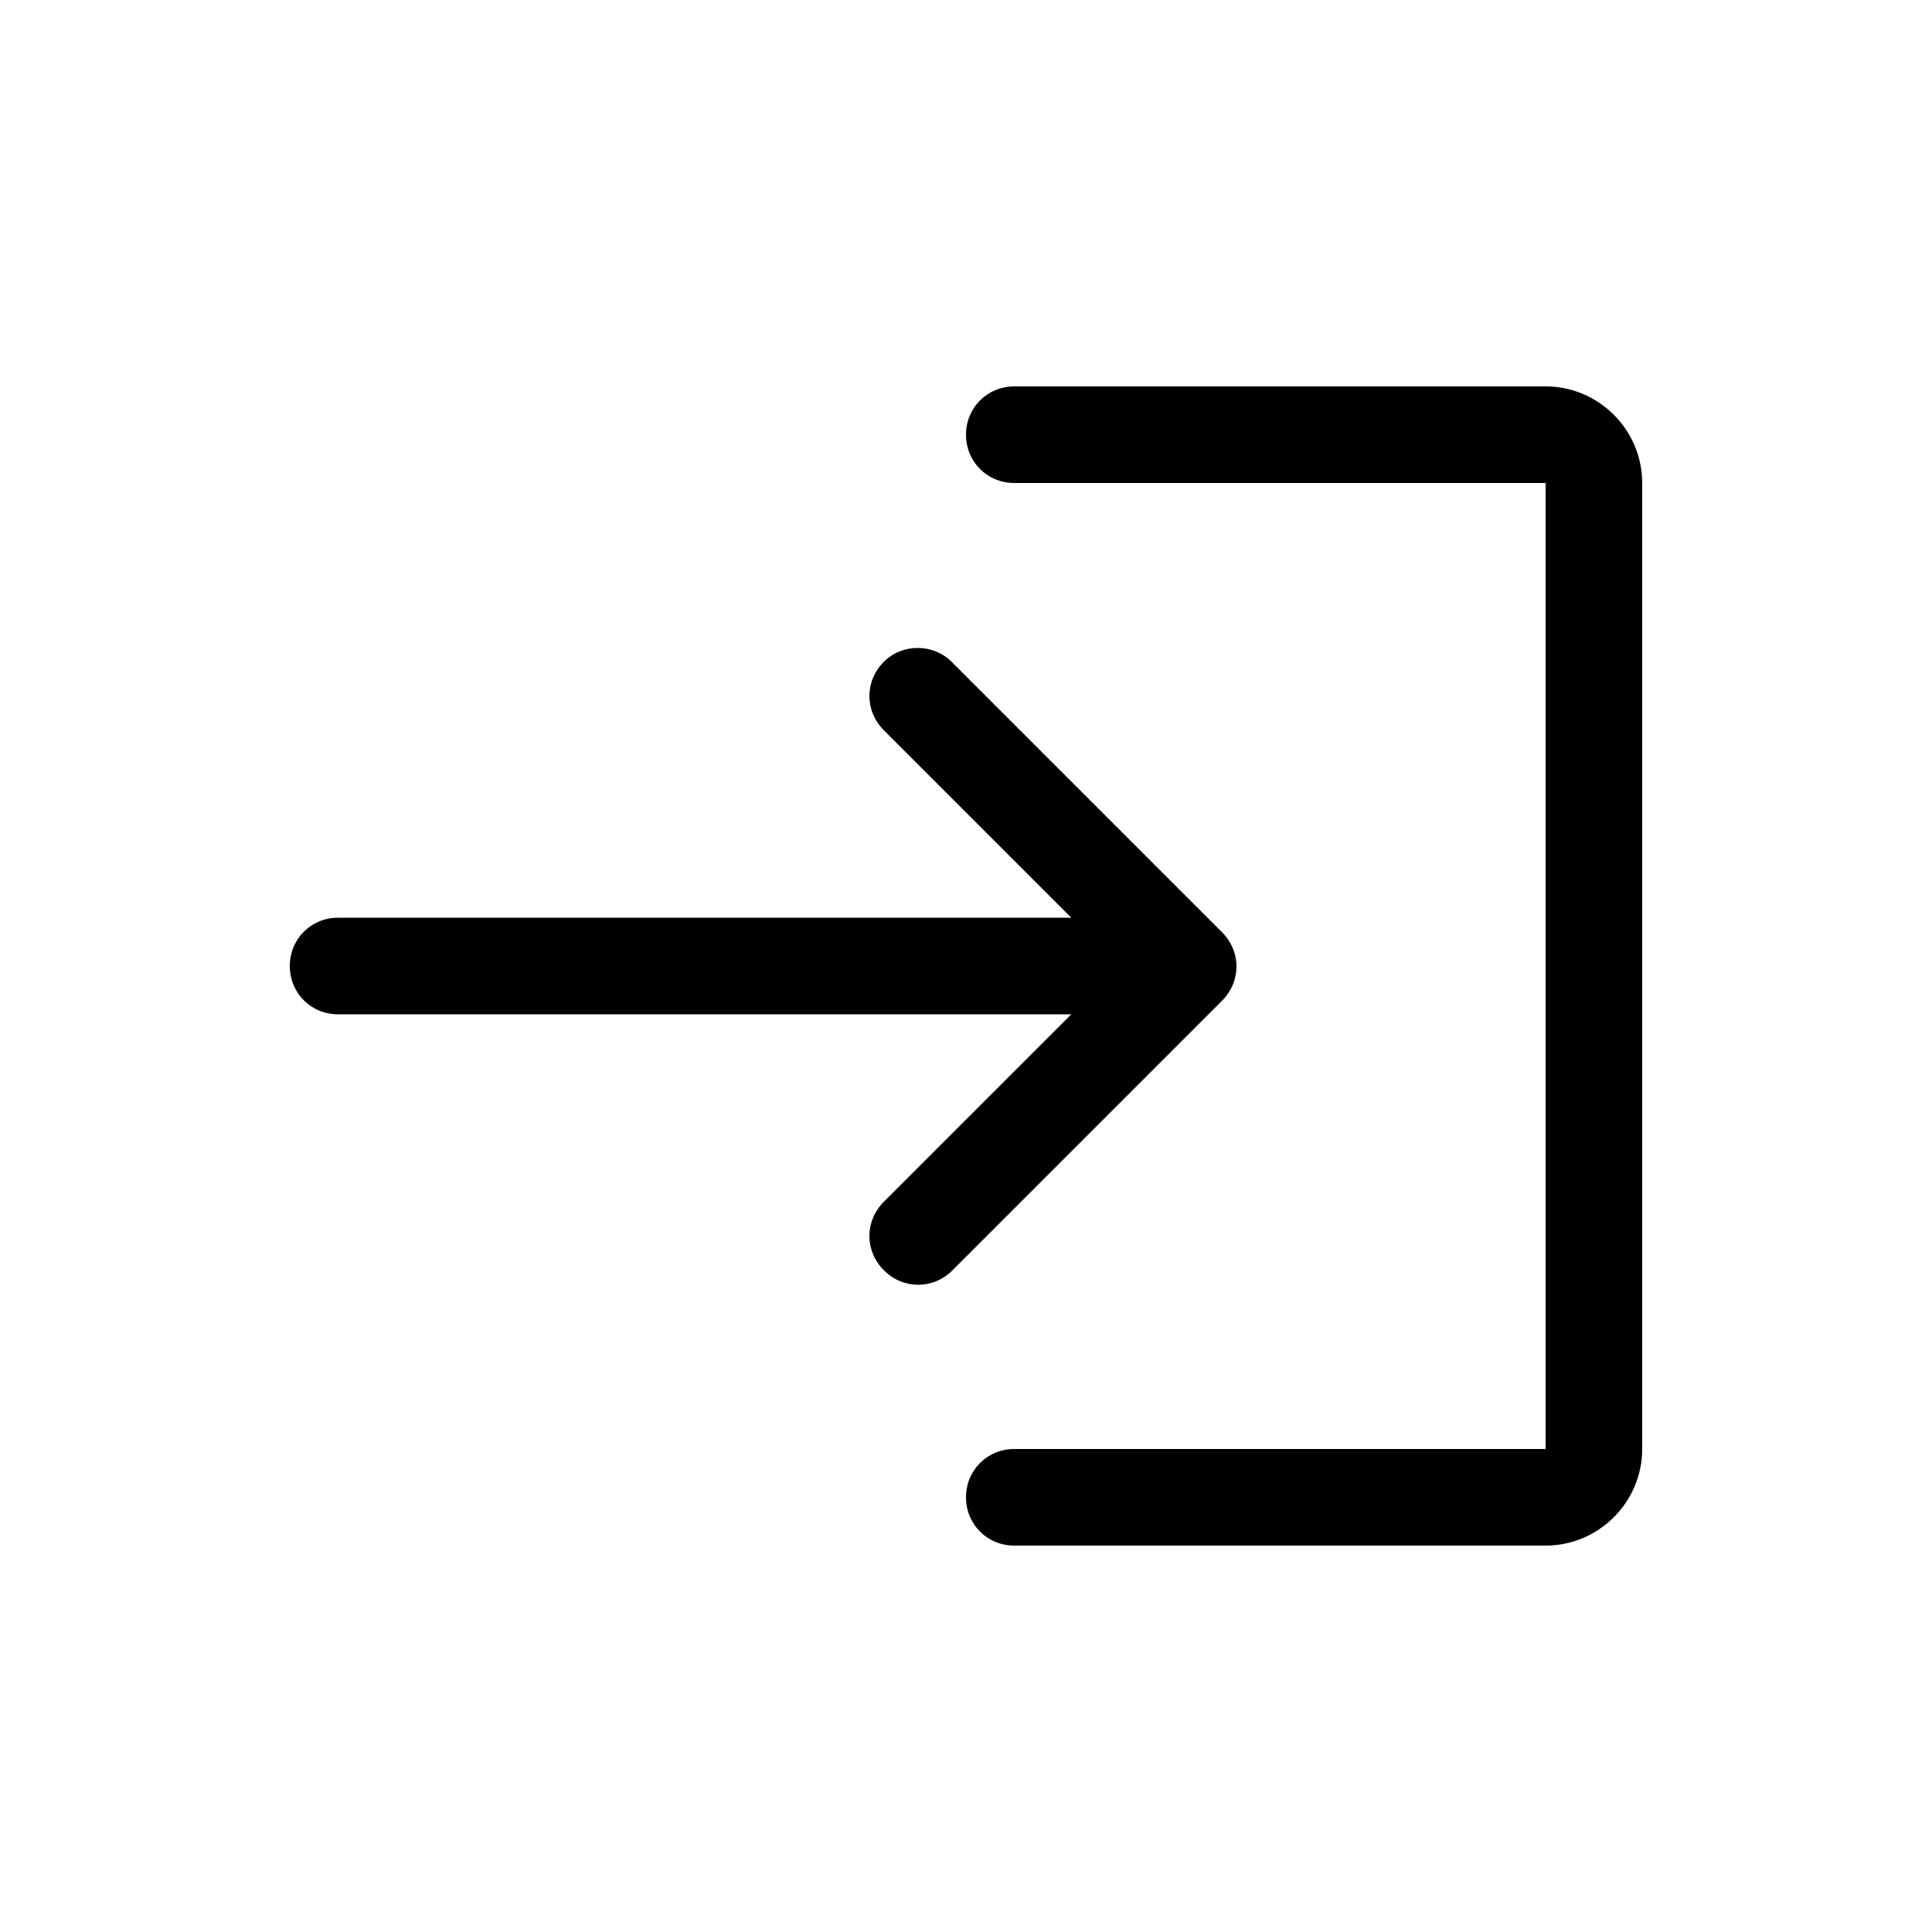 <svg xmlns="http://www.w3.org/2000/svg" enable-background="new 0 0 20 20" height="20" viewBox="0 0 20 20" width="20"><g><rect fill="none" height="20" width="20"/></g><g><g><path d="M16,4h-5.5C10.22,4,10,4.22,10,4.5v0C10,4.78,10.22,5,10.5,5H16v10h-5.5c-0.28,0-0.5,0.22-0.5,0.5v0 c0,0.28,0.22,0.5,0.5,0.5H16c0.55,0,1-0.45,1-1V5C17,4.45,16.55,4,16,4z"/><path d="M9.15,6.85L9.15,6.85c-0.2,0.2-0.2,0.51,0,0.71l1.94,1.94H3.5C3.22,9.5,3,9.72,3,10v0c0,0.28,0.22,0.5,0.5,0.5h7.59 l-1.94,1.94c-0.2,0.2-0.2,0.51,0,0.71l0,0c0.2,0.2,0.51,0.2,0.71,0l2.79-2.79c0.2-0.2,0.2-0.51,0-0.71L9.85,6.85 C9.66,6.66,9.34,6.66,9.15,6.85z"/></g></g></svg>
